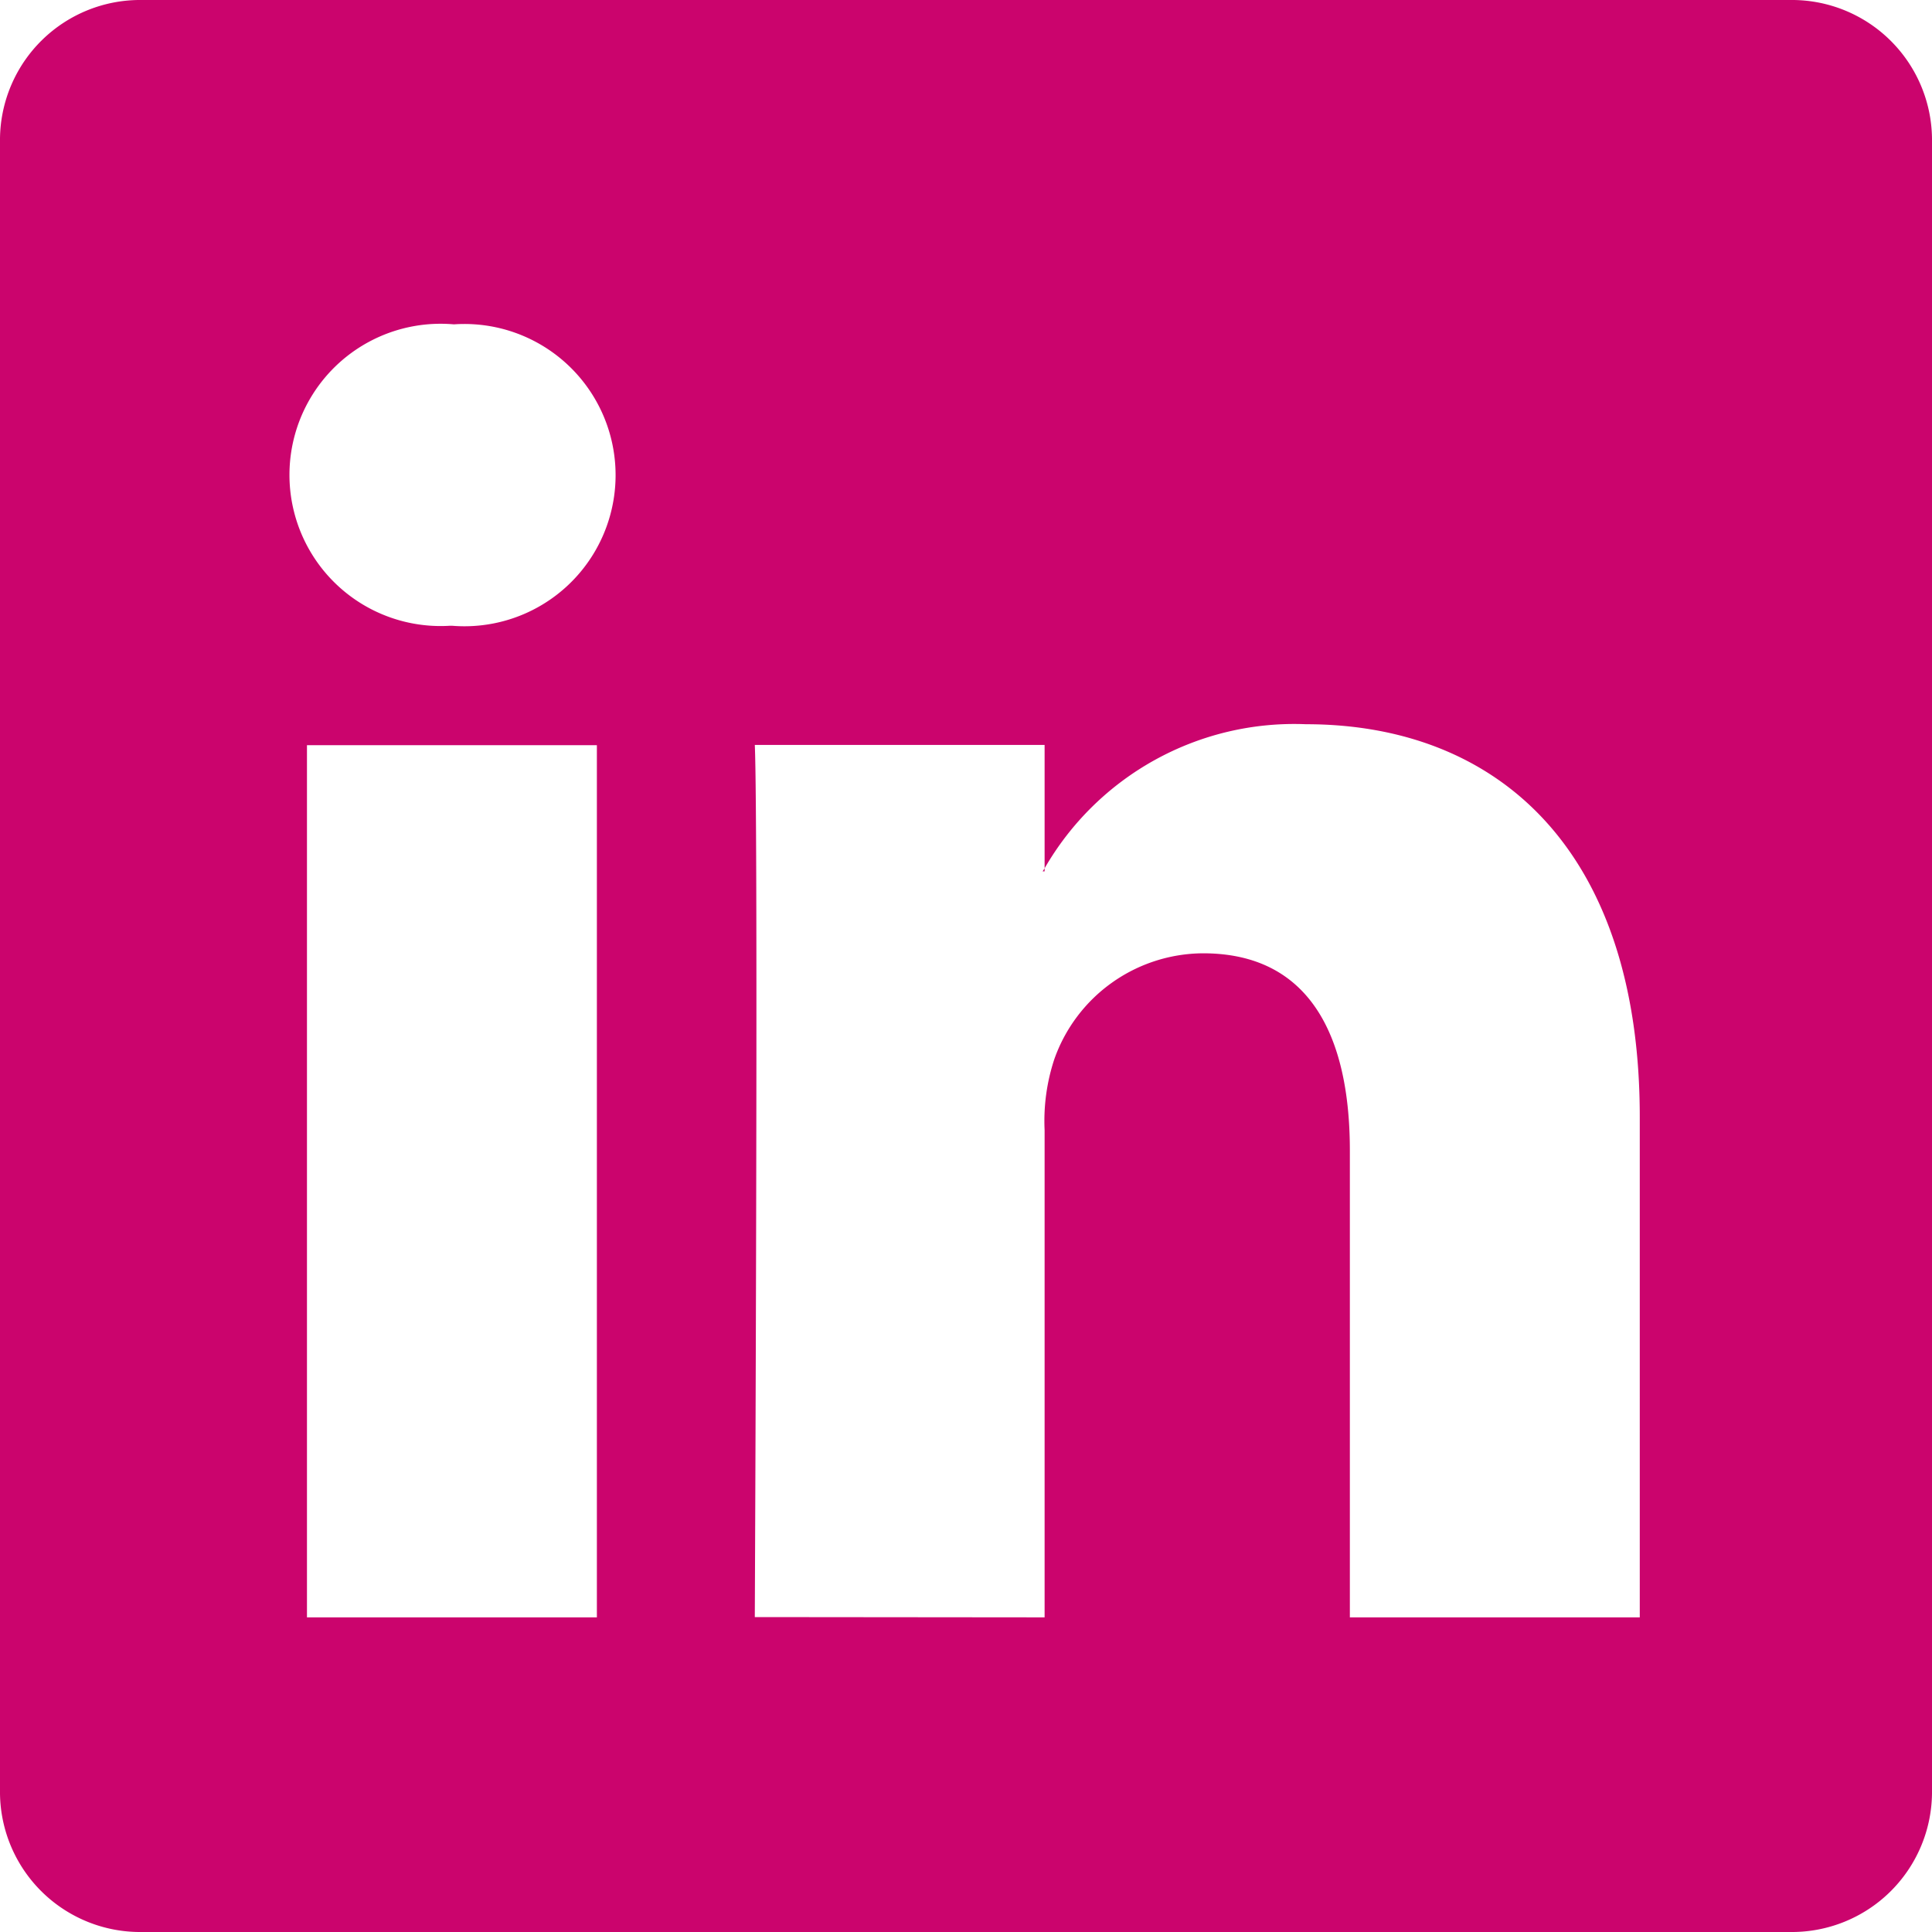 <svg id="linkedin" xmlns="http://www.w3.org/2000/svg" width="35" height="35" viewBox="0 0 35 35">
  <g id="Groupe_27" data-name="Groupe 27">
    <path id="Tracé_42" data-name="Tracé 42" d="M0,2.507A2.539,2.539,0,0,1,2.57,0H32.43A2.539,2.539,0,0,1,35,2.507V32.493A2.539,2.539,0,0,1,32.43,35H2.57A2.539,2.539,0,0,1,0,32.493ZM10.813,29.3v-15.8H5.561V29.3ZM8.188,11.336a2.738,2.738,0,1,0,.035-5.46,2.738,2.738,0,1,0-.07,5.46ZM18.924,29.3V20.473a3.566,3.566,0,0,1,.175-1.282,2.873,2.873,0,0,1,2.695-1.921c1.9,0,2.66,1.448,2.66,3.574V29.3h5.252V20.234c0-4.856-2.59-7.114-6.046-7.114a5.219,5.219,0,0,0-4.736,2.61v.055h-.035l.035-.055V13.495h-5.25c.066,1.483,0,15.8,0,15.8Z" fill="#CB046D"/>
  </g>
</svg>

